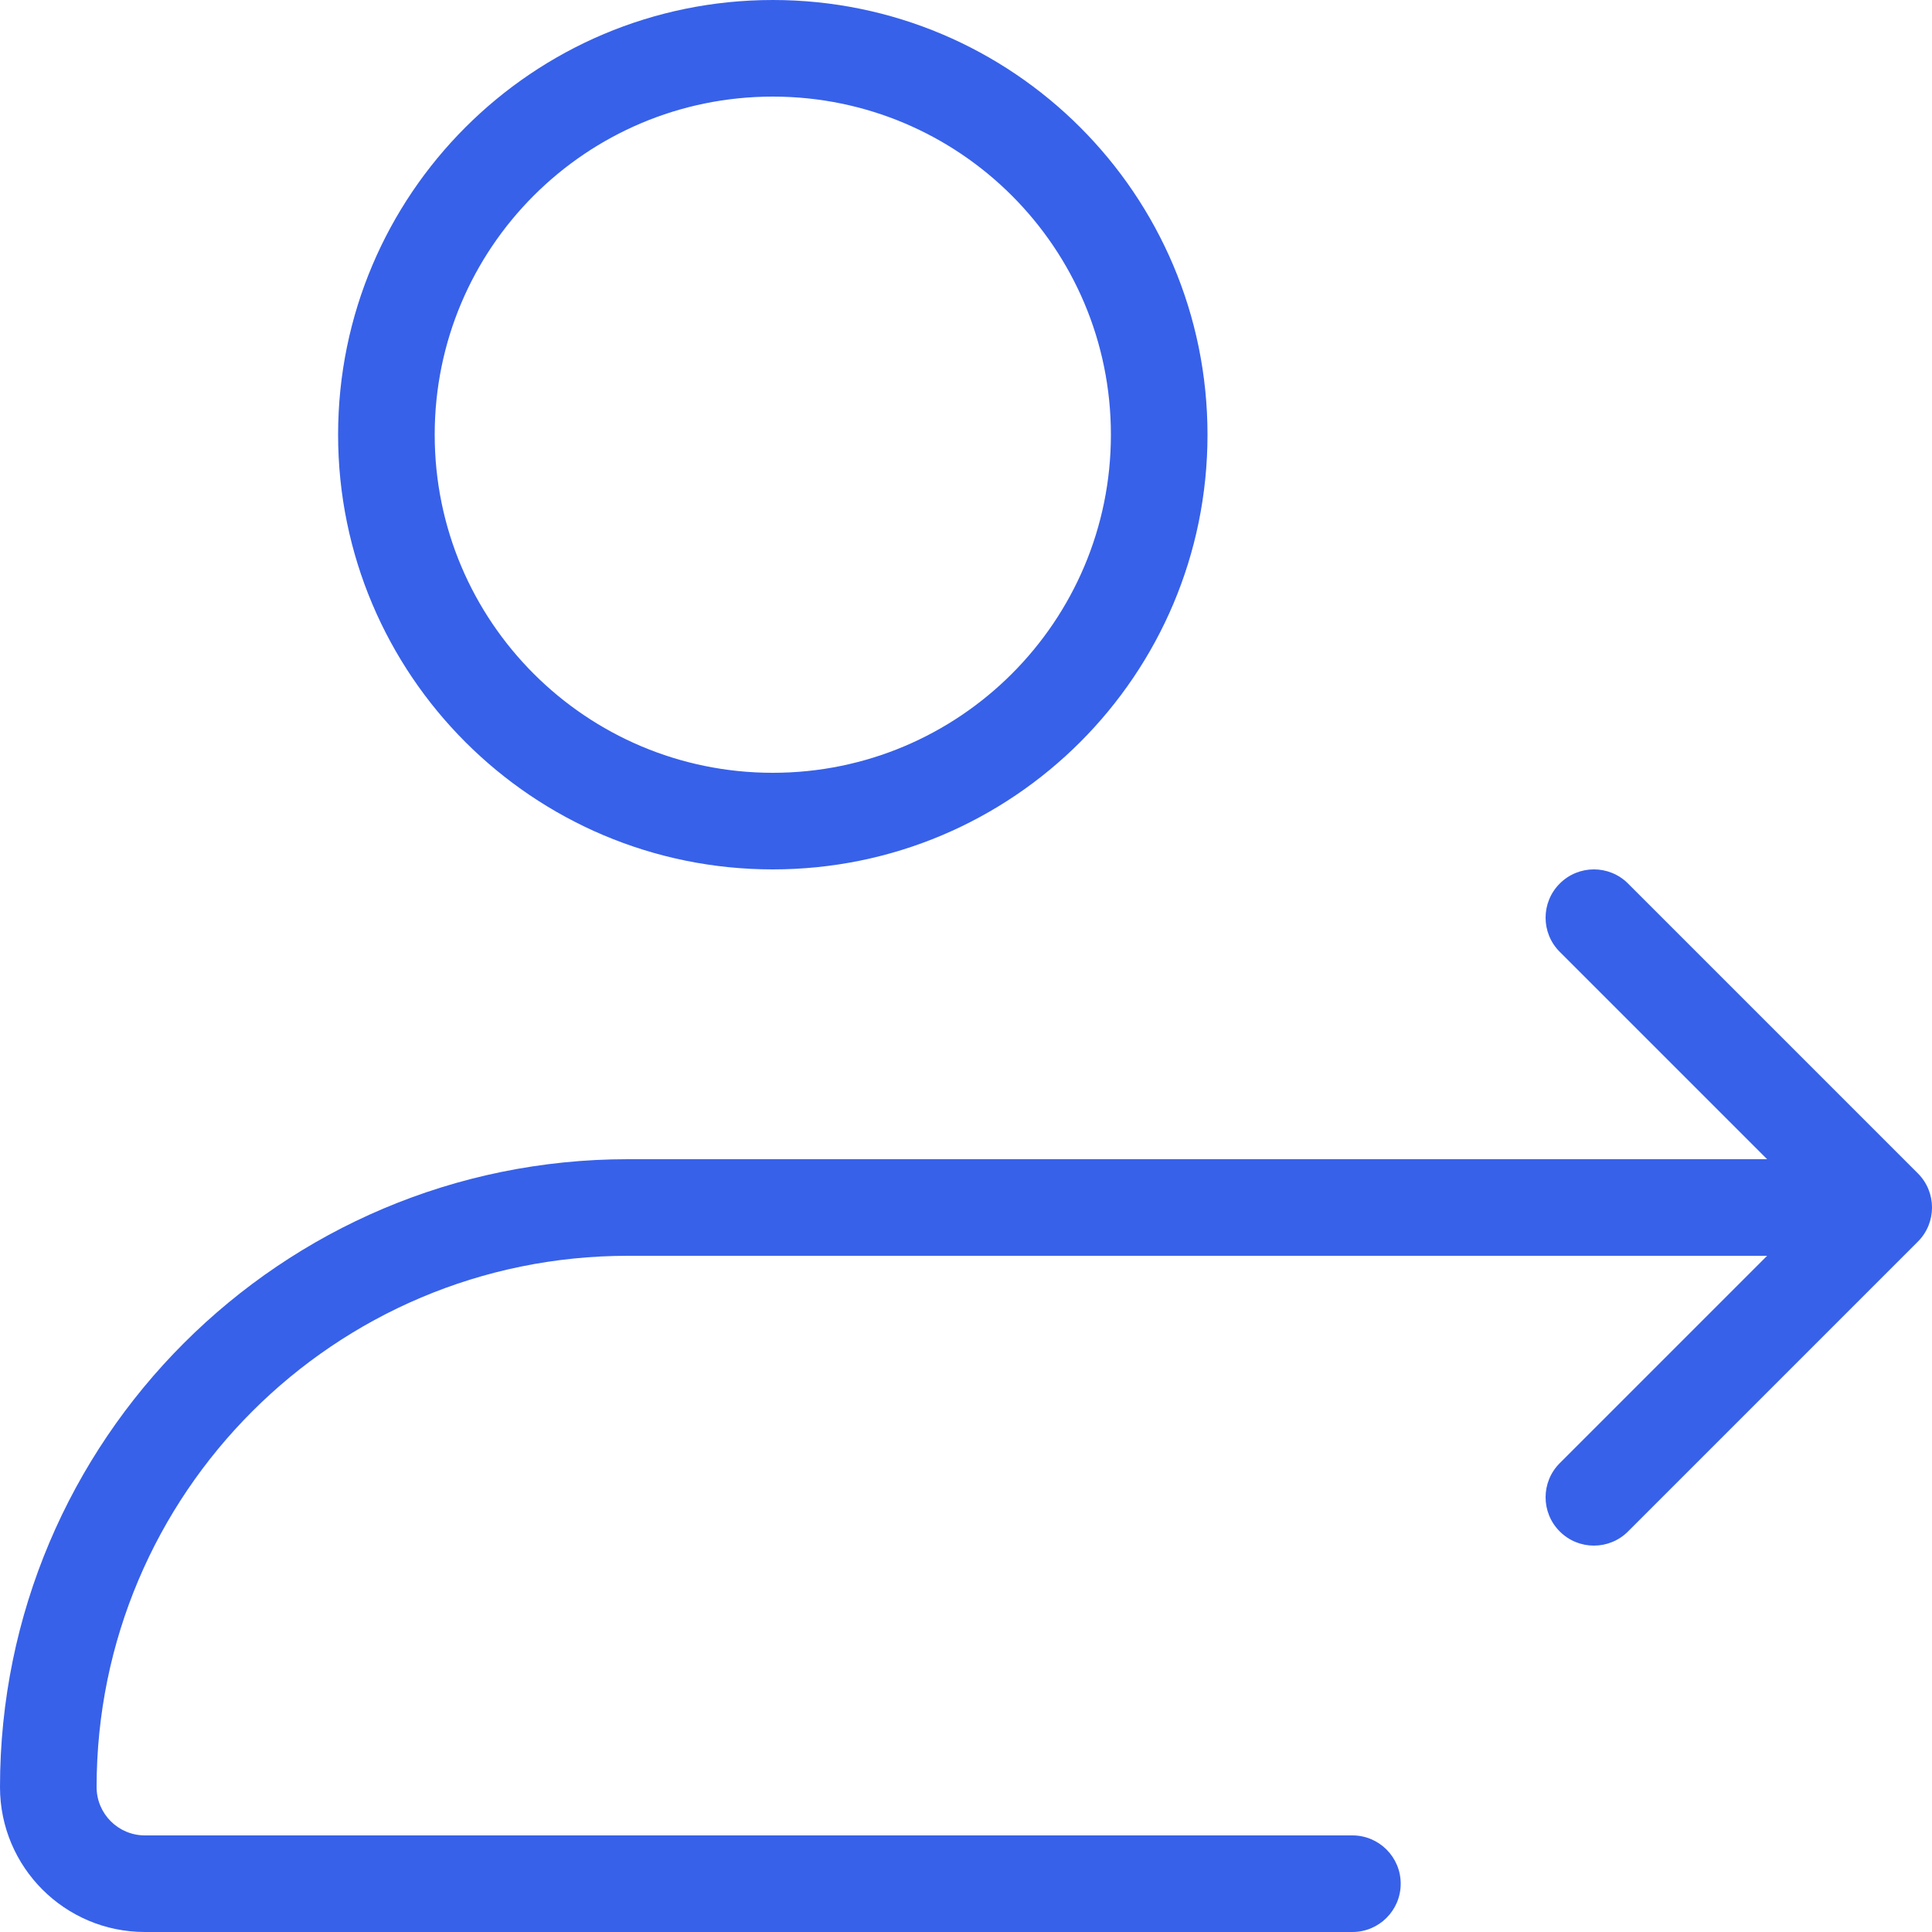 <svg width="40" height="40" viewBox="0 0 40 40" fill="none" xmlns="http://www.w3.org/2000/svg">
<g clip-path="url(#clip0_31972_49774)">
<path fill-rule="evenodd" clip-rule="evenodd" d="M16 0C11.029 0 7 4.029 7 9C7 13.971 11.029 18 16 18C20.971 18 25 13.971 25 9C25 4.029 20.971 0 16 0ZM9 9C9 5.134 12.134 2 16 2C19.866 2 23 5.134 23 9C23 12.866 19.866 16 16 16C12.134 16 9 12.866 9 9Z" fill="#3761E9"/>
<path d="M33.707 18.293C33.317 17.902 32.683 17.902 32.293 18.293C31.902 18.683 31.902 19.317 32.293 19.707L36.586 24H13C5.82 24 0 29.82 0 37C0 38.657 1.343 40 3 40H28C28.552 40 29 39.552 29 39C29 38.448 28.552 38 28 38H3C2.448 38 2 37.552 2 37C2 30.925 6.925 26 13 26H36.586L32.293 30.293C31.902 30.683 31.902 31.317 32.293 31.707C32.683 32.098 33.317 32.098 33.707 31.707L39.707 25.707C40.098 25.317 40.098 24.683 39.707 24.293L33.707 18.293Z" fill="#3761E9"/>
</g>
<defs>
<clipPath id="clip0_31972_49774">
<rect width="40" height="40" fill="white"/>
</clipPath>
</defs>
</svg>
